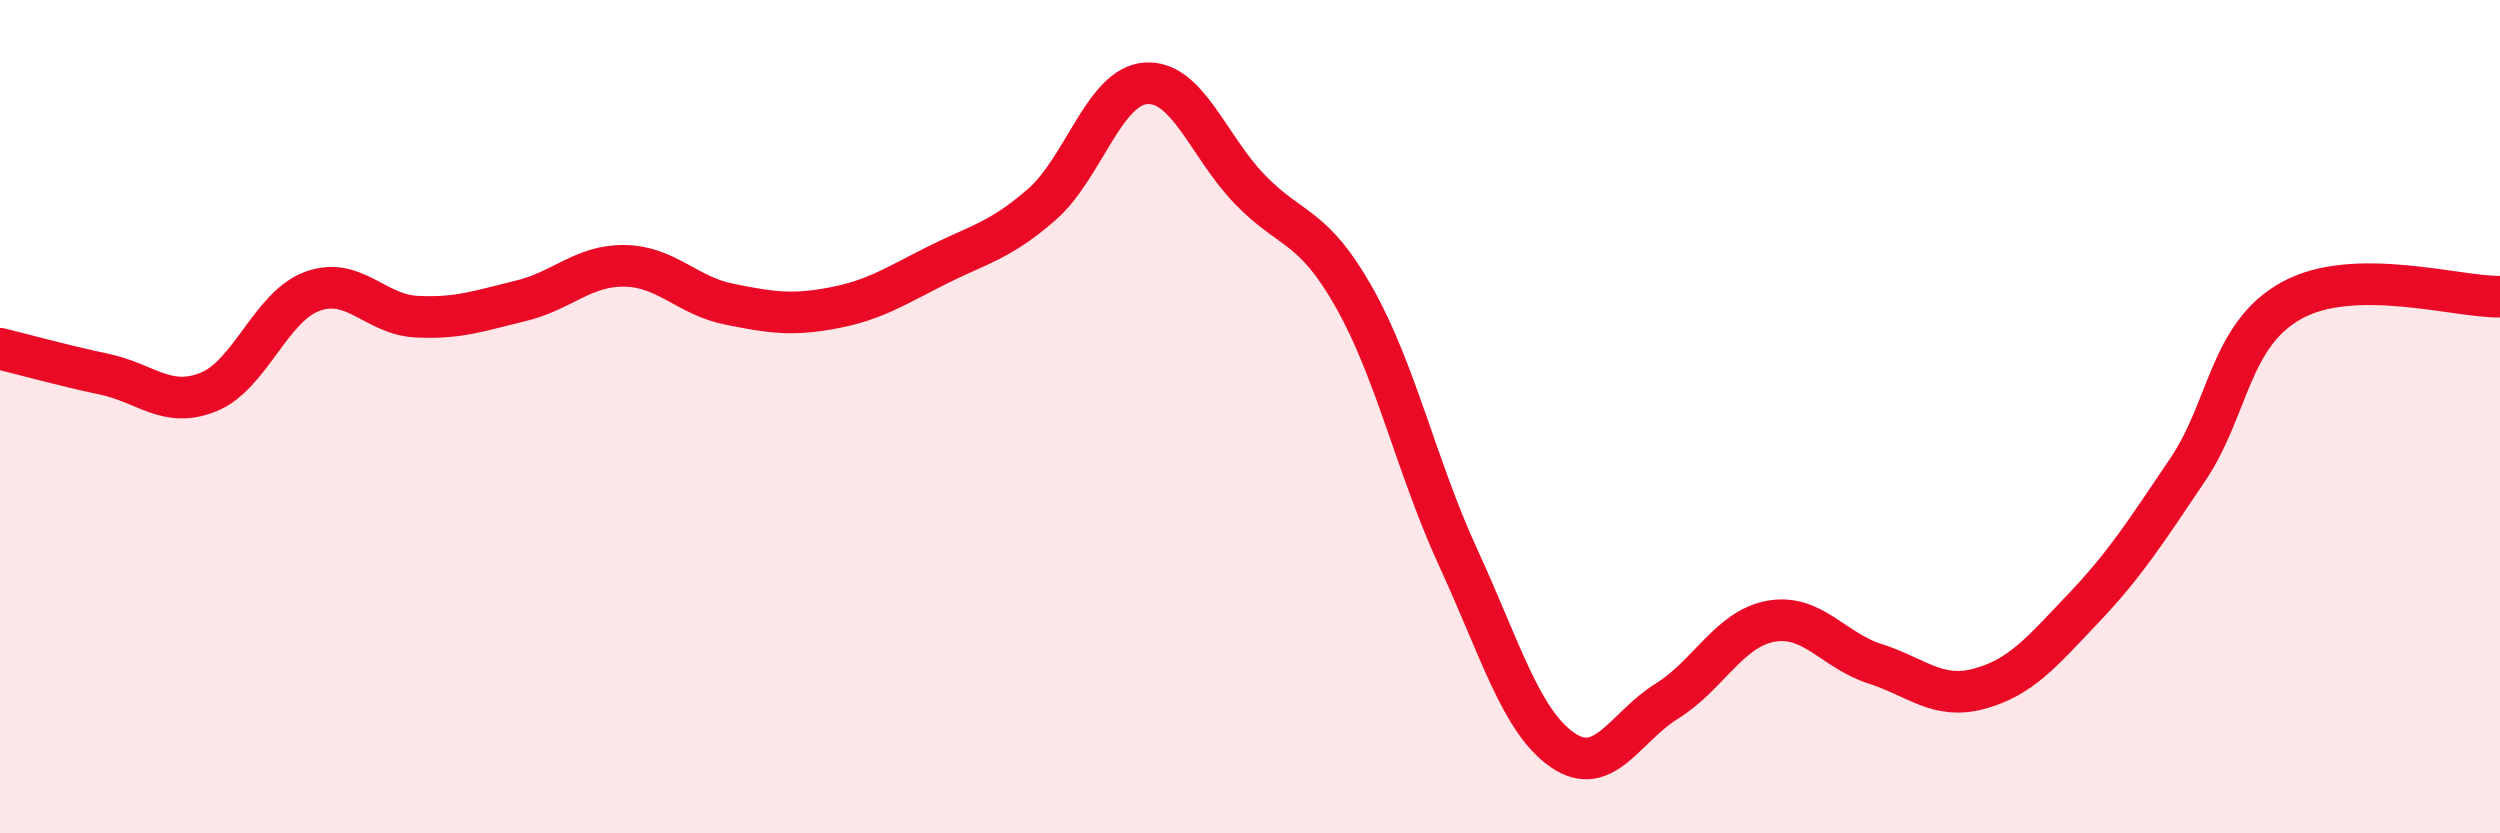 
    <svg width="60" height="20" viewBox="0 0 60 20" xmlns="http://www.w3.org/2000/svg">
      <path
        d="M 0,8.37 C 0.5,8.49 1.5,8.77 2.5,8.98 C 3.5,9.19 4,9.81 5,9.41 C 6,9.01 6.5,7.35 7.5,6.99 C 8.5,6.63 9,7.55 10,7.6 C 11,7.65 11.5,7.46 12.5,7.22 C 13.5,6.98 14,6.36 15,6.38 C 16,6.4 16.5,7.1 17.5,7.3 C 18.5,7.5 19,7.58 20,7.39 C 21,7.2 21.5,6.86 22.5,6.36 C 23.5,5.86 24,5.78 25,4.91 C 26,4.04 26.5,2.07 27.5,2 C 28.5,1.93 29,3.52 30,4.55 C 31,5.58 31.5,5.37 32.5,7.14 C 33.5,8.91 34,11.22 35,13.39 C 36,15.56 36.5,17.31 37.5,18 C 38.5,18.69 39,17.45 40,16.83 C 41,16.21 41.5,15.09 42.5,14.91 C 43.5,14.73 44,15.61 45,15.93 C 46,16.25 46.5,16.8 47.5,16.53 C 48.5,16.26 49,15.65 50,14.6 C 51,13.55 51.5,12.76 52.5,11.28 C 53.5,9.8 53.5,8.04 55,7.21 C 56.5,6.38 59,7.14 60,7.12L60 20L0 20Z"
        fill="#EB0A25"
        opacity="0.1"
        stroke-linecap="round"
        stroke-linejoin="round"
      />
      <path
        d="M 0,8.37 C 0.5,8.49 1.5,8.77 2.5,8.98 C 3.5,9.19 4,9.81 5,9.41 C 6,9.01 6.5,7.35 7.5,6.99 C 8.5,6.63 9,7.55 10,7.6 C 11,7.65 11.5,7.46 12.5,7.22 C 13.5,6.98 14,6.36 15,6.38 C 16,6.4 16.5,7.1 17.5,7.3 C 18.5,7.5 19,7.58 20,7.39 C 21,7.2 21.5,6.86 22.5,6.36 C 23.5,5.86 24,5.78 25,4.91 C 26,4.04 26.5,2.07 27.5,2 C 28.5,1.93 29,3.52 30,4.55 C 31,5.58 31.5,5.37 32.5,7.14 C 33.5,8.91 34,11.22 35,13.39 C 36,15.56 36.5,17.31 37.5,18 C 38.5,18.69 39,17.45 40,16.83 C 41,16.21 41.5,15.09 42.5,14.91 C 43.5,14.73 44,15.61 45,15.93 C 46,16.25 46.5,16.8 47.5,16.53 C 48.5,16.26 49,15.65 50,14.6 C 51,13.55 51.5,12.76 52.5,11.28 C 53.5,9.8 53.5,8.04 55,7.21 C 56.5,6.38 59,7.14 60,7.12"
        stroke="#EB0A25"
        stroke-width="1"
        fill="none"
        stroke-linecap="round"
        stroke-linejoin="round"
      />
    </svg>
  
